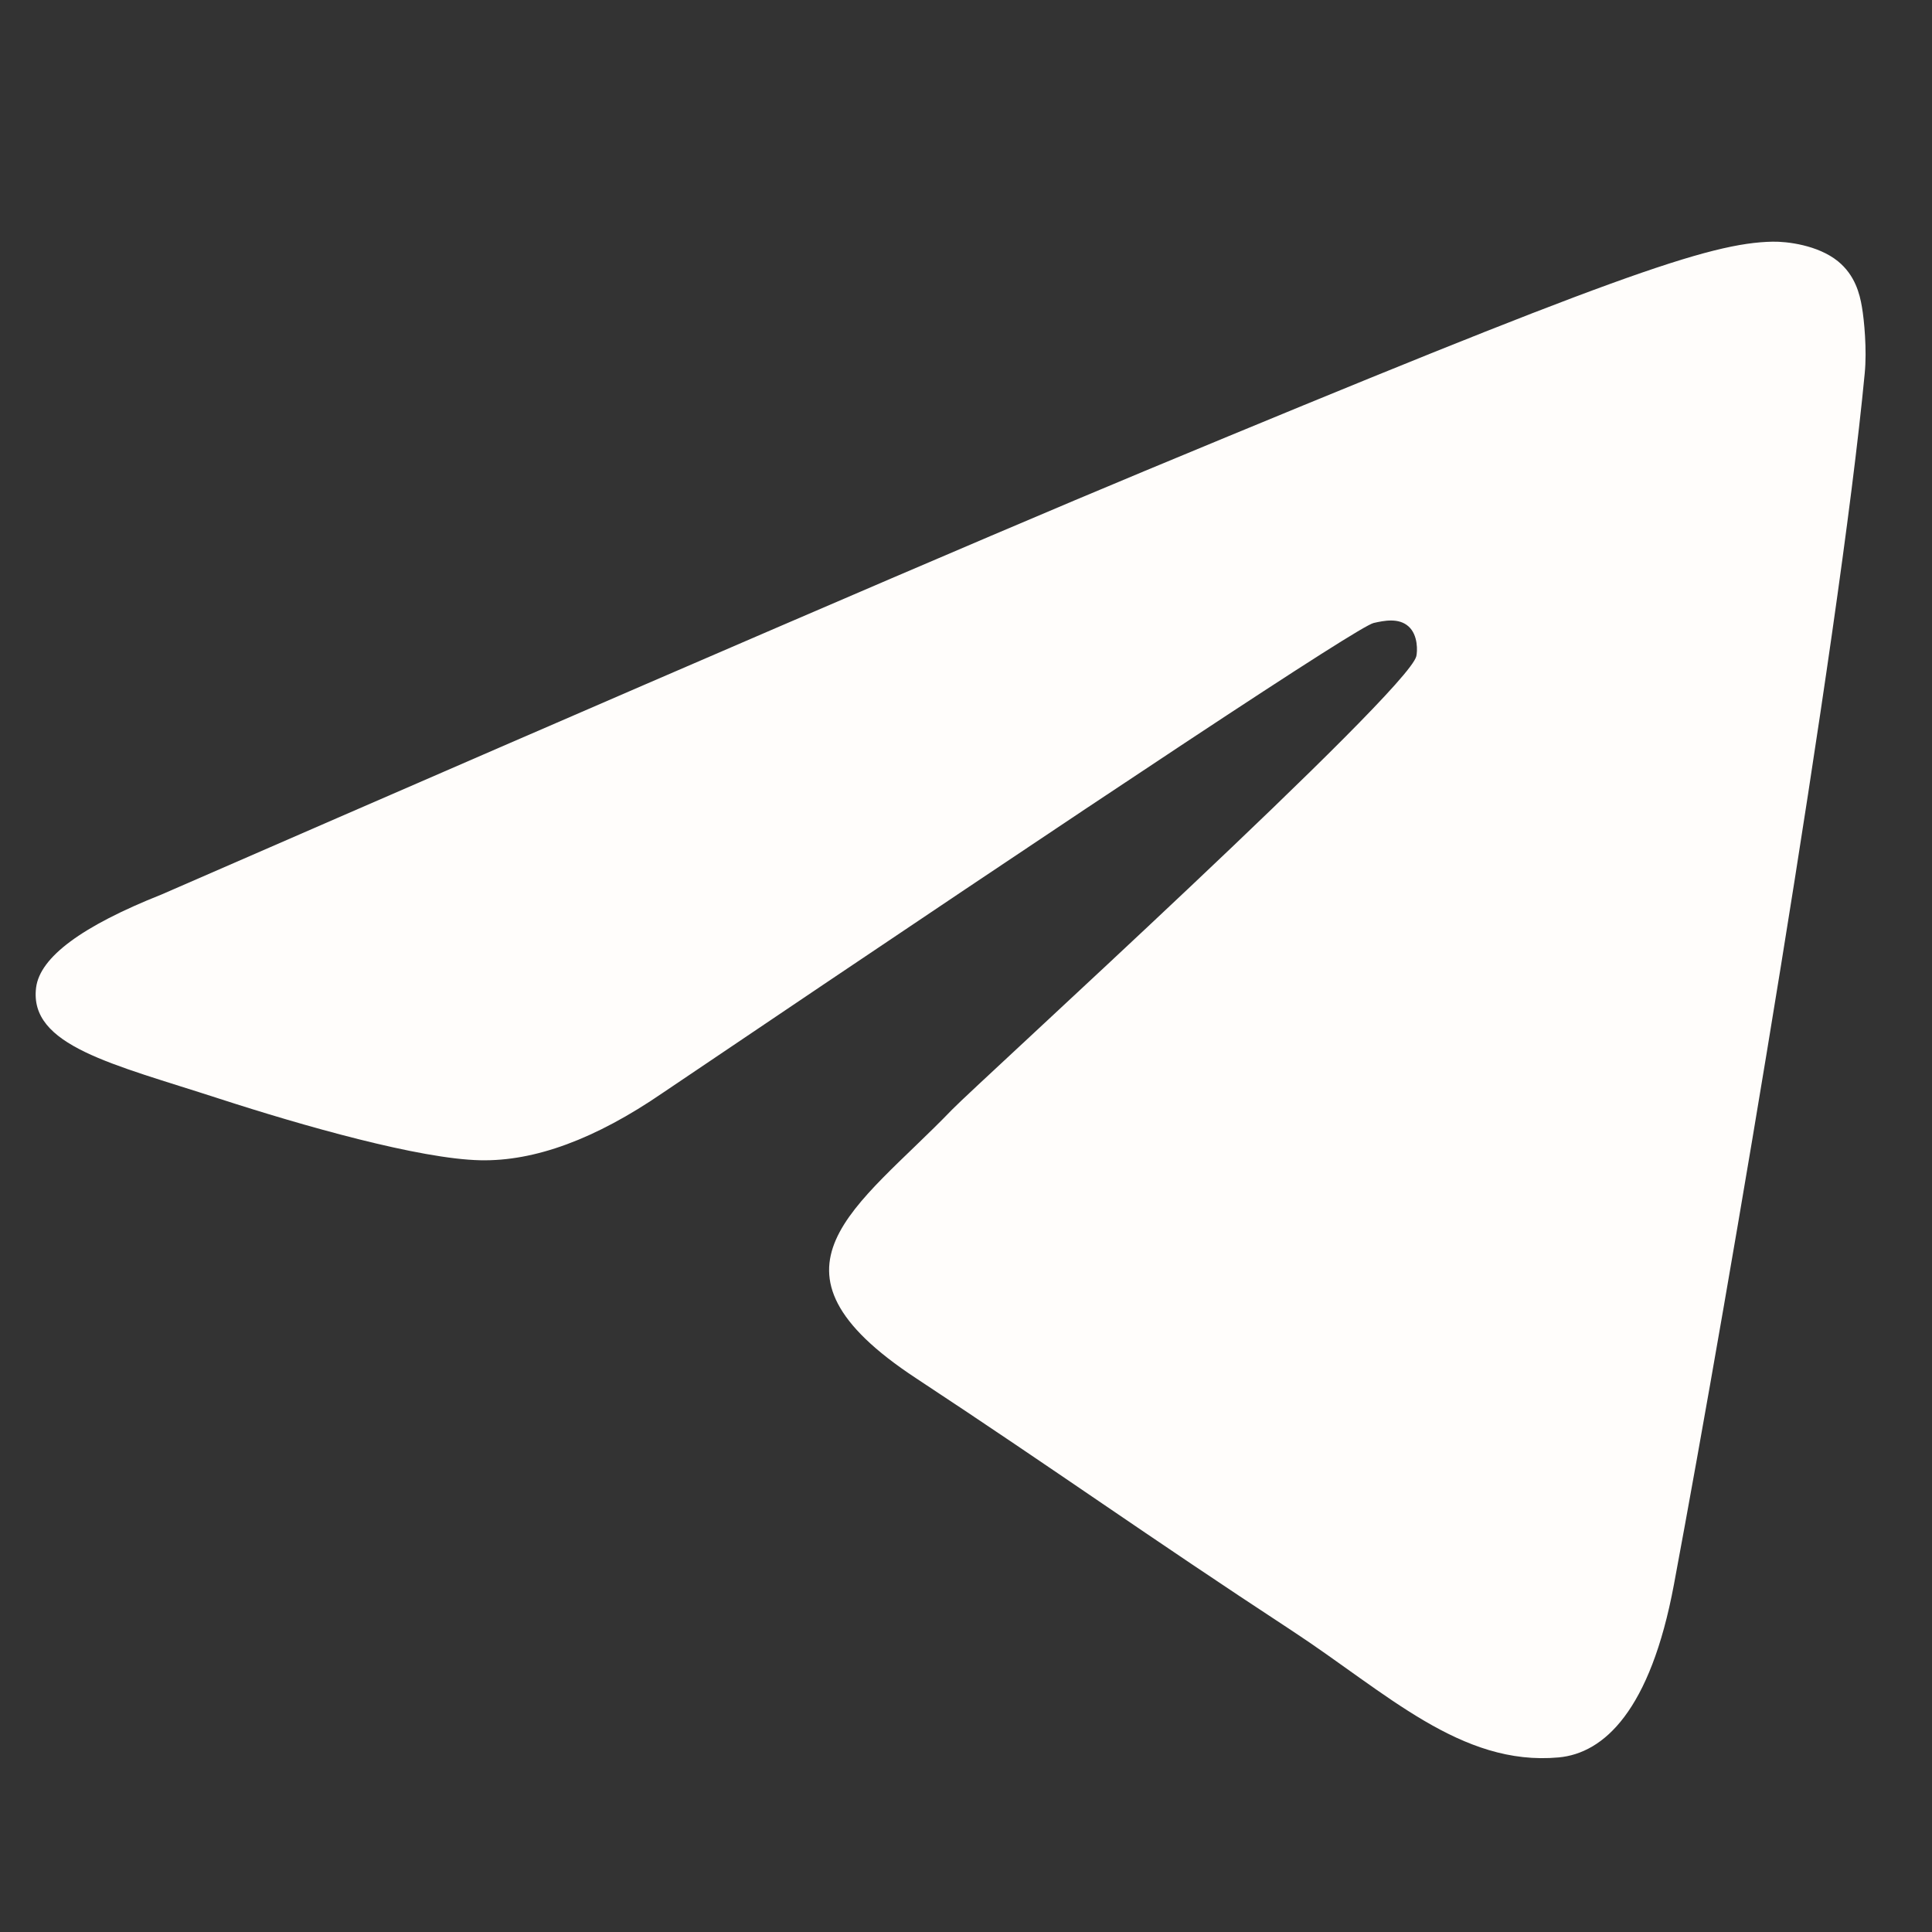 <?xml version="1.0" encoding="UTF-8"?> <svg xmlns="http://www.w3.org/2000/svg" width="22" height="22" viewBox="0 0 22 22" fill="none"><rect x="0" y="0" width="22" height="22" fill="#333333" stroke="none"/> <g clip-path="url(#clip0_674_20844)"> <path fill-rule="evenodd" clip-rule="evenodd" d="M1.839 10.186C7.432 7.749 11.162 6.142 13.028 5.366C18.357 3.15 19.464 2.765 20.186 2.752C20.345 2.749 20.699 2.789 20.929 2.975C21.123 3.133 21.177 3.345 21.202 3.495C21.228 3.644 21.26 3.984 21.234 4.25C20.946 7.284 19.696 14.647 19.061 18.045C18.792 19.483 18.262 19.965 17.749 20.012C16.635 20.114 15.789 19.276 14.71 18.568C13.021 17.461 12.067 16.772 10.428 15.692C8.533 14.444 9.761 13.757 10.841 12.636C11.124 12.343 16.033 7.877 16.128 7.472C16.14 7.421 16.151 7.233 16.039 7.133C15.927 7.033 15.761 7.067 15.642 7.094C15.472 7.133 12.774 8.916 7.548 12.444C6.782 12.97 6.089 13.226 5.467 13.212C4.782 13.197 3.464 12.825 2.485 12.507C1.283 12.116 0.328 11.909 0.411 11.246C0.455 10.9 0.93 10.547 1.839 10.186Z" fill="#FFFDFB"></path> </g> <defs> <clipPath id="clip0_674_20844"> <rect width="21.647" height="21.647" fill="white"></rect> </clipPath> </defs> </svg> 